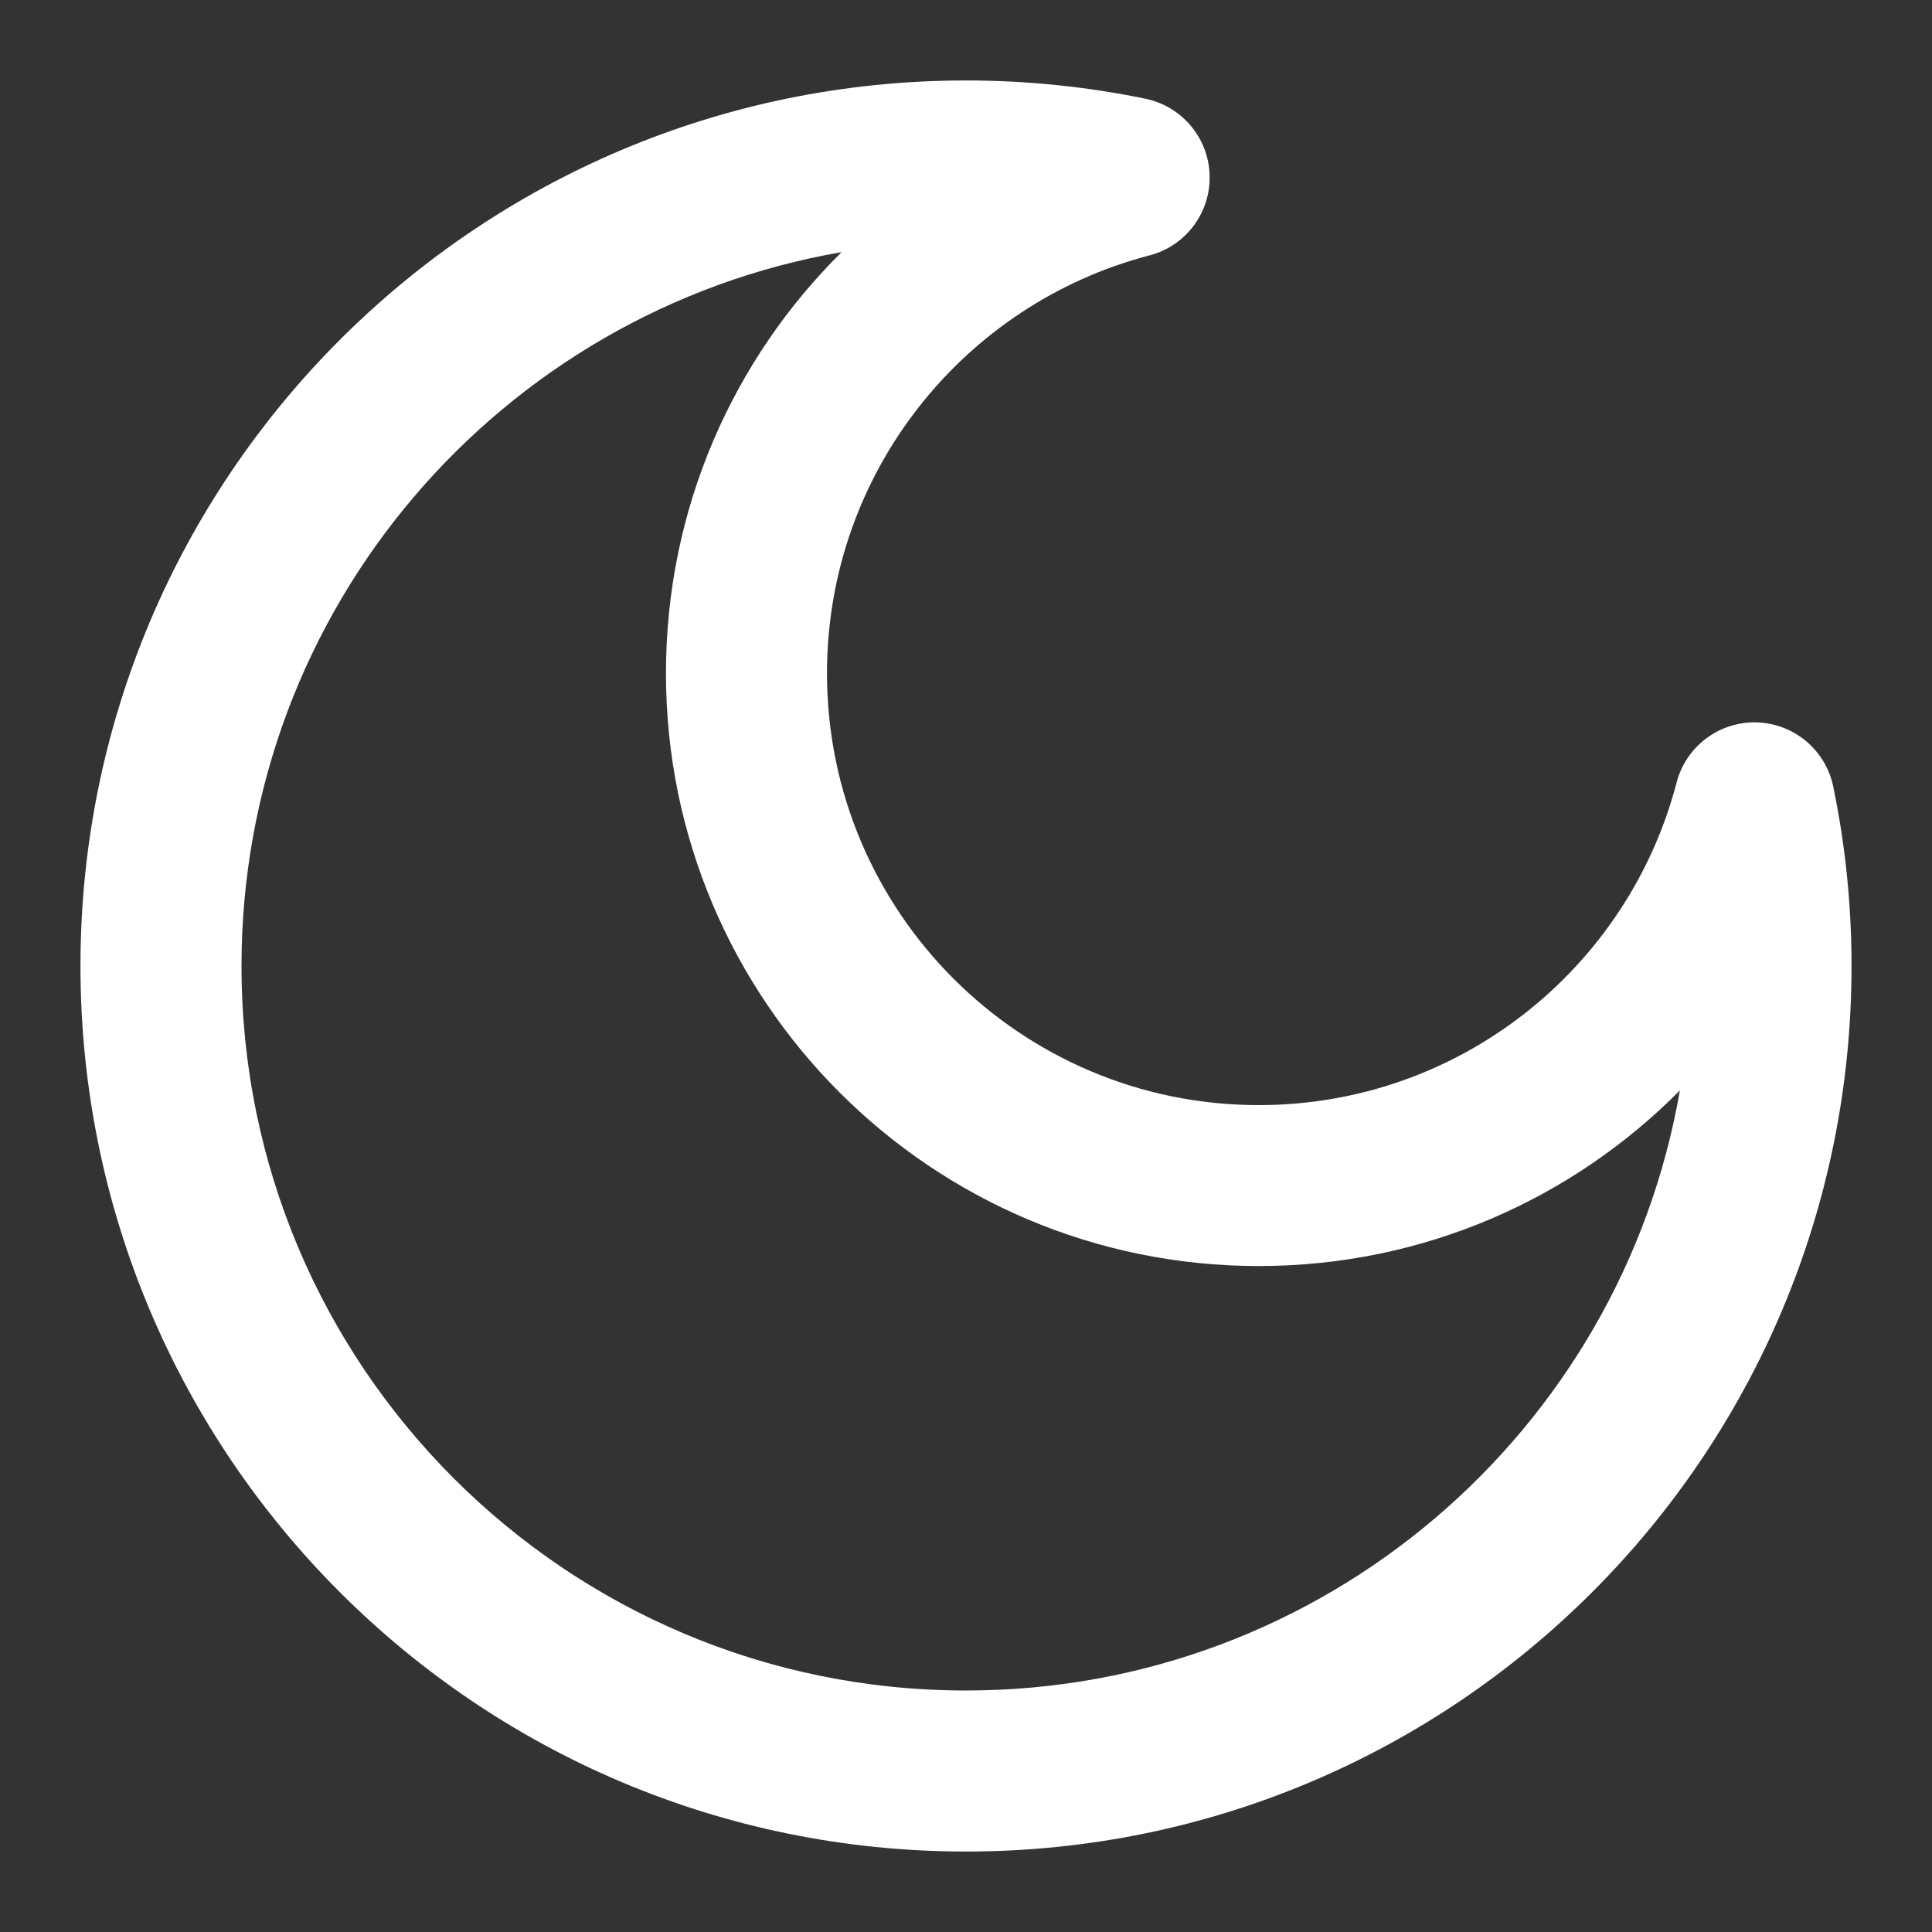 <svg width="20" height="20" viewBox="0 0 20 20" fill="none" xmlns="http://www.w3.org/2000/svg">
<rect x="0" y="0" width="20" height="20" fill="#333333" stroke="none"/>
<path fill-rule="evenodd" clip-rule="evenodd" d="M8.712 2.61C5.184 3.221 2.5 6.297 2.5 10C2.5 14.142 5.858 17.5 10 17.5C13.703 17.5 16.779 14.817 17.39 11.288C16.278 12.411 14.736 13.106 13.03 13.106C9.641 13.106 6.894 10.359 6.894 6.97C6.894 5.264 7.589 3.722 8.712 2.61ZM0.833 10C0.833 4.938 4.937 0.833 10 0.833C10.635 0.833 11.256 0.898 11.857 1.022C12.236 1.1 12.512 1.429 12.522 1.816C12.532 2.204 12.274 2.547 11.899 2.644C9.978 3.145 8.561 4.893 8.561 6.97C8.561 9.438 10.562 11.44 13.03 11.44C15.107 11.44 16.855 10.023 17.356 8.101C17.453 7.726 17.797 7.468 18.184 7.478C18.571 7.489 18.9 7.764 18.978 8.144C19.102 8.744 19.167 9.365 19.167 10C19.167 15.063 15.063 19.167 10 19.167C4.937 19.167 0.833 15.063 0.833 10Z" fill="white"/>
</svg>
